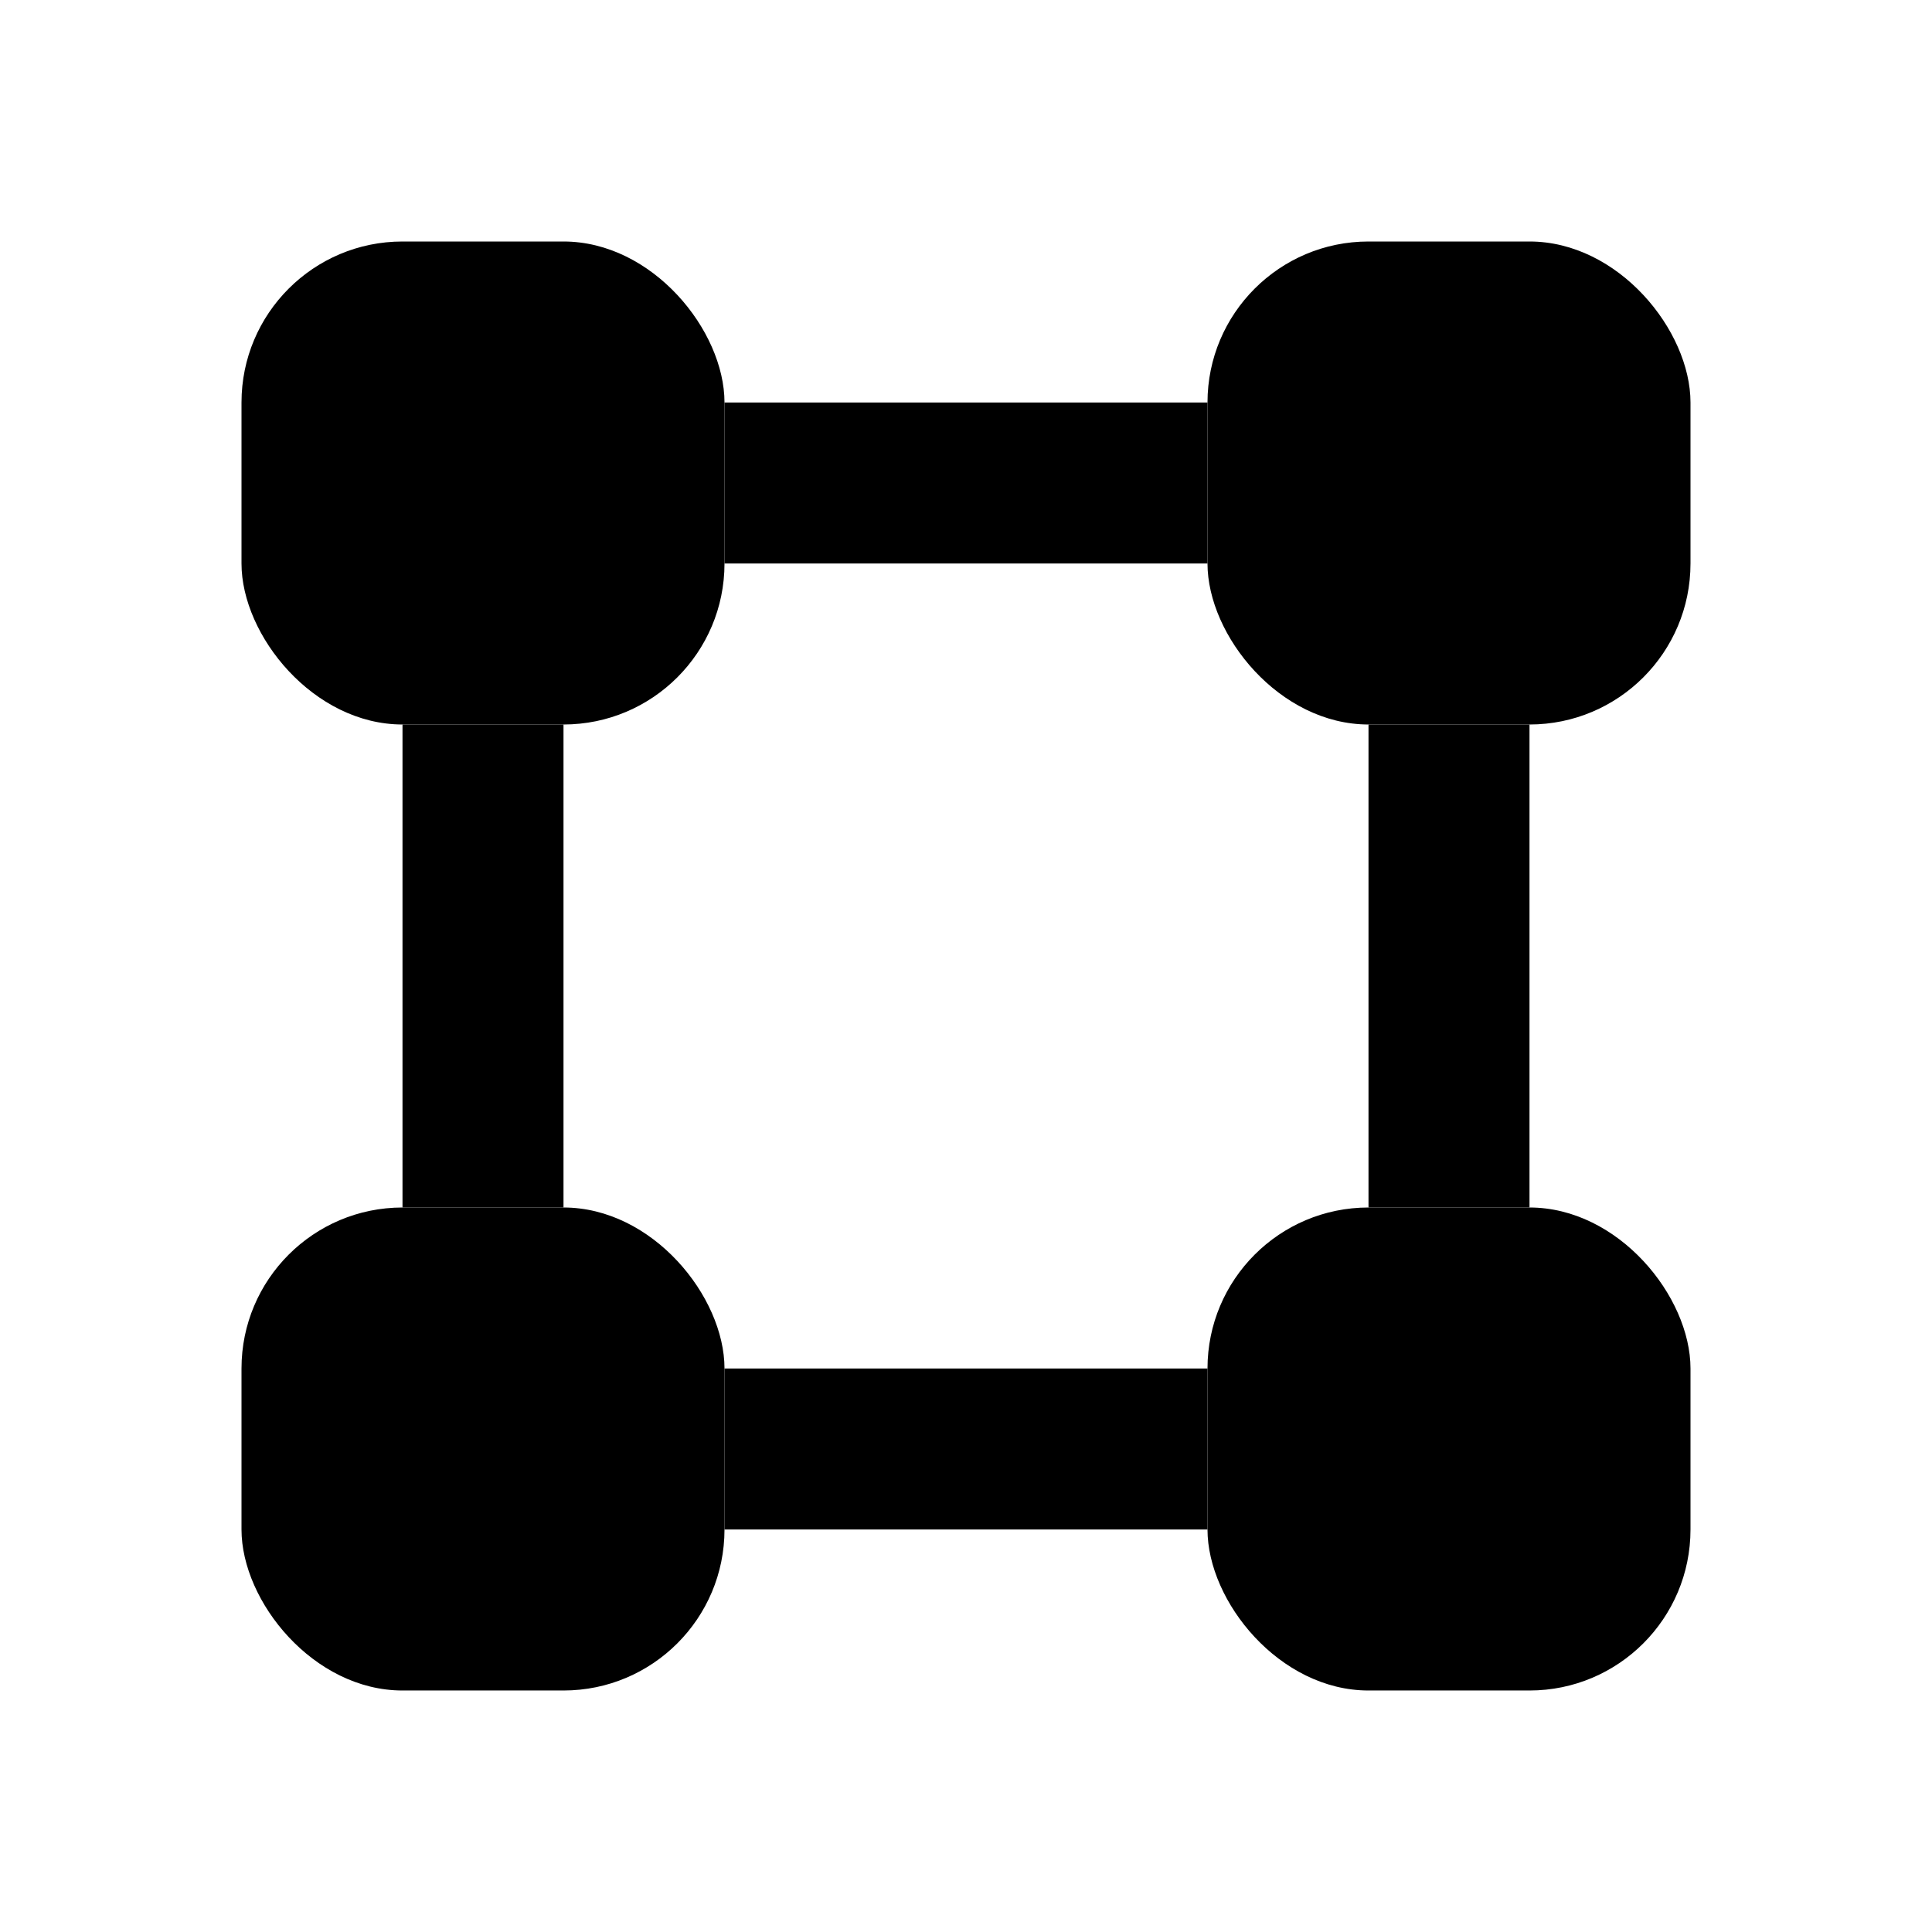<svg width="24" height="24" viewBox="0 0 24 24" fill="none" xmlns="http://www.w3.org/2000/svg">
  <rect x="3" y="3" width="6" height="6" rx="2" fill="currentColor"/>
  <rect x="15" y="3" width="6" height="6" rx="2" fill="currentColor"/>
  <rect x="3" y="15" width="6" height="6" rx="2" fill="currentColor"/>
  <rect x="15" y="15" width="6" height="6" rx="2" fill="currentColor"/>
  <path d="M9 6h6M9 18h6M6 9v6M18 9v6" stroke="currentColor" stroke-width="2"/>
</svg>